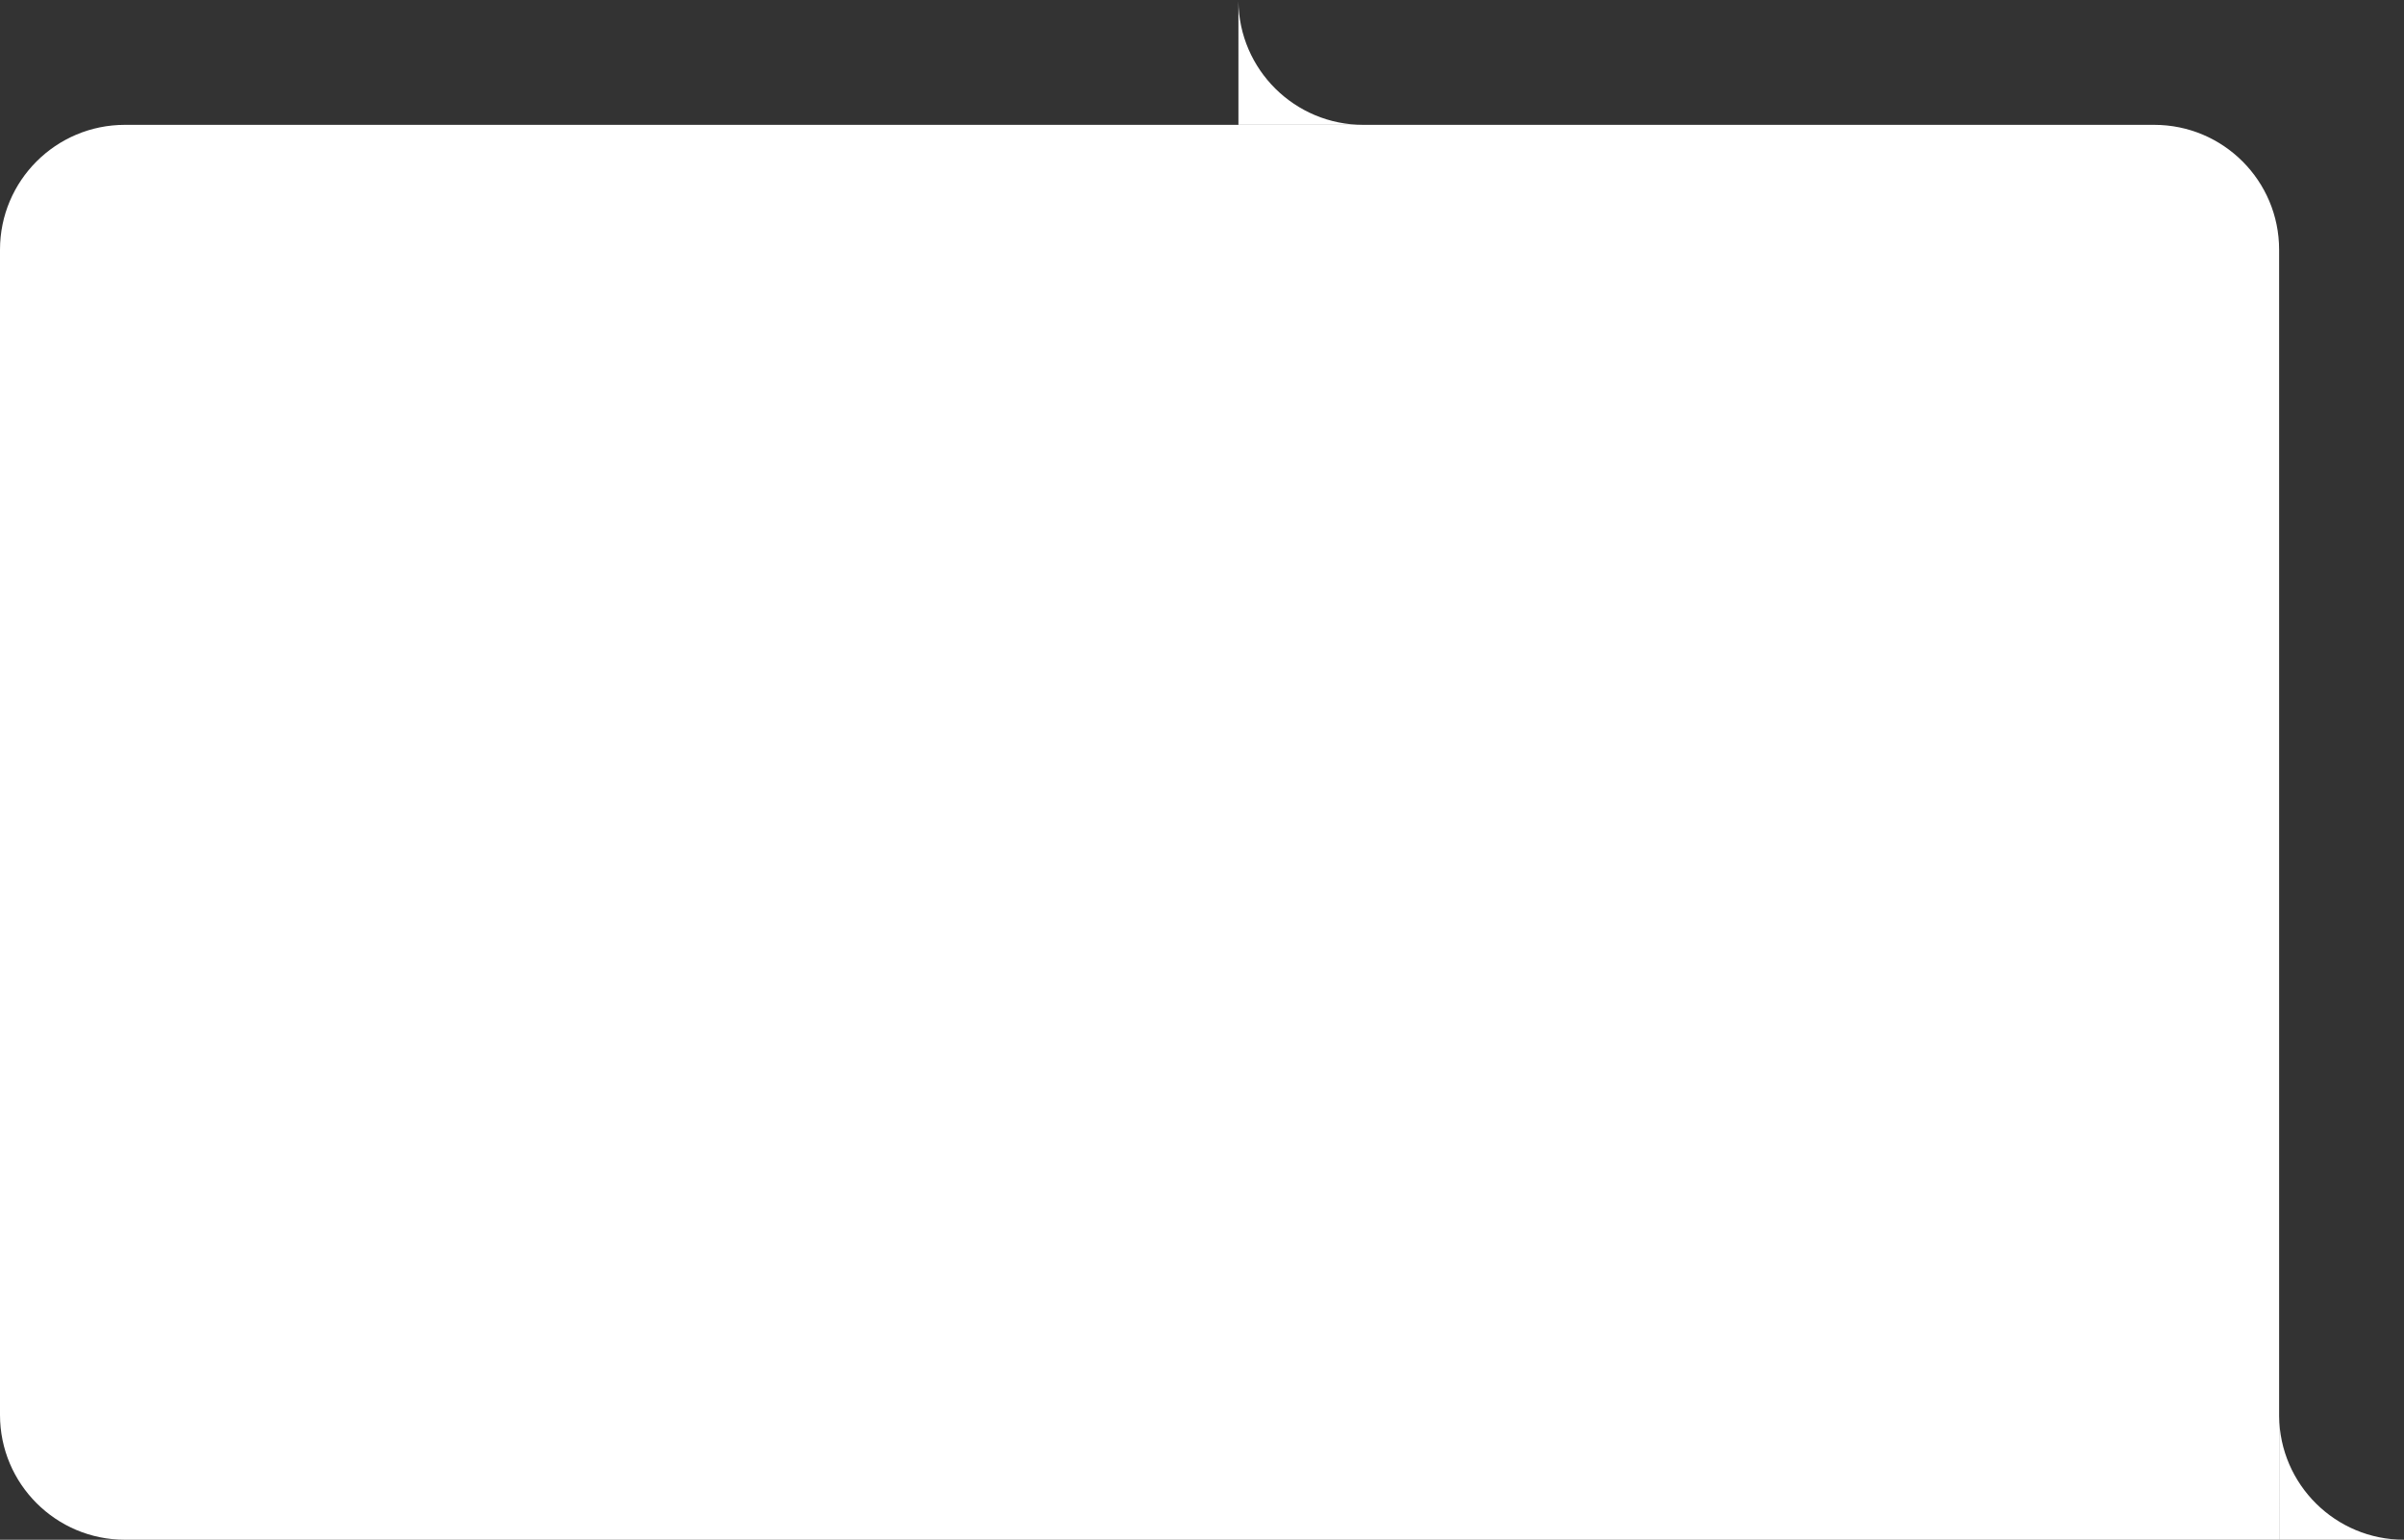 <svg width="462" height="296" viewBox="0 0 462 296" fill="none" xmlns="http://www.w3.org/2000/svg">
<rect x="0" y="0" width="462" height="296" fill="#333333" stroke="none"/>
<path d="M0 48C0 34.745 10.745 24 24 24H414C427.255 24 438 34.745 438 48V296H24C10.745 296 0 285.255 0 272V48Z" fill="white"/>
<path fill-rule="evenodd" clip-rule="evenodd" d="M462 296C448.825 296 438.13 285.384 438.001 272.24L438 296H462Z" fill="white"/>
<path fill-rule="evenodd" clip-rule="evenodd" d="M262 24C248.825 24 238.13 13.384 238.001 0.24L238 24H262Z" fill="white"/>
</svg>
